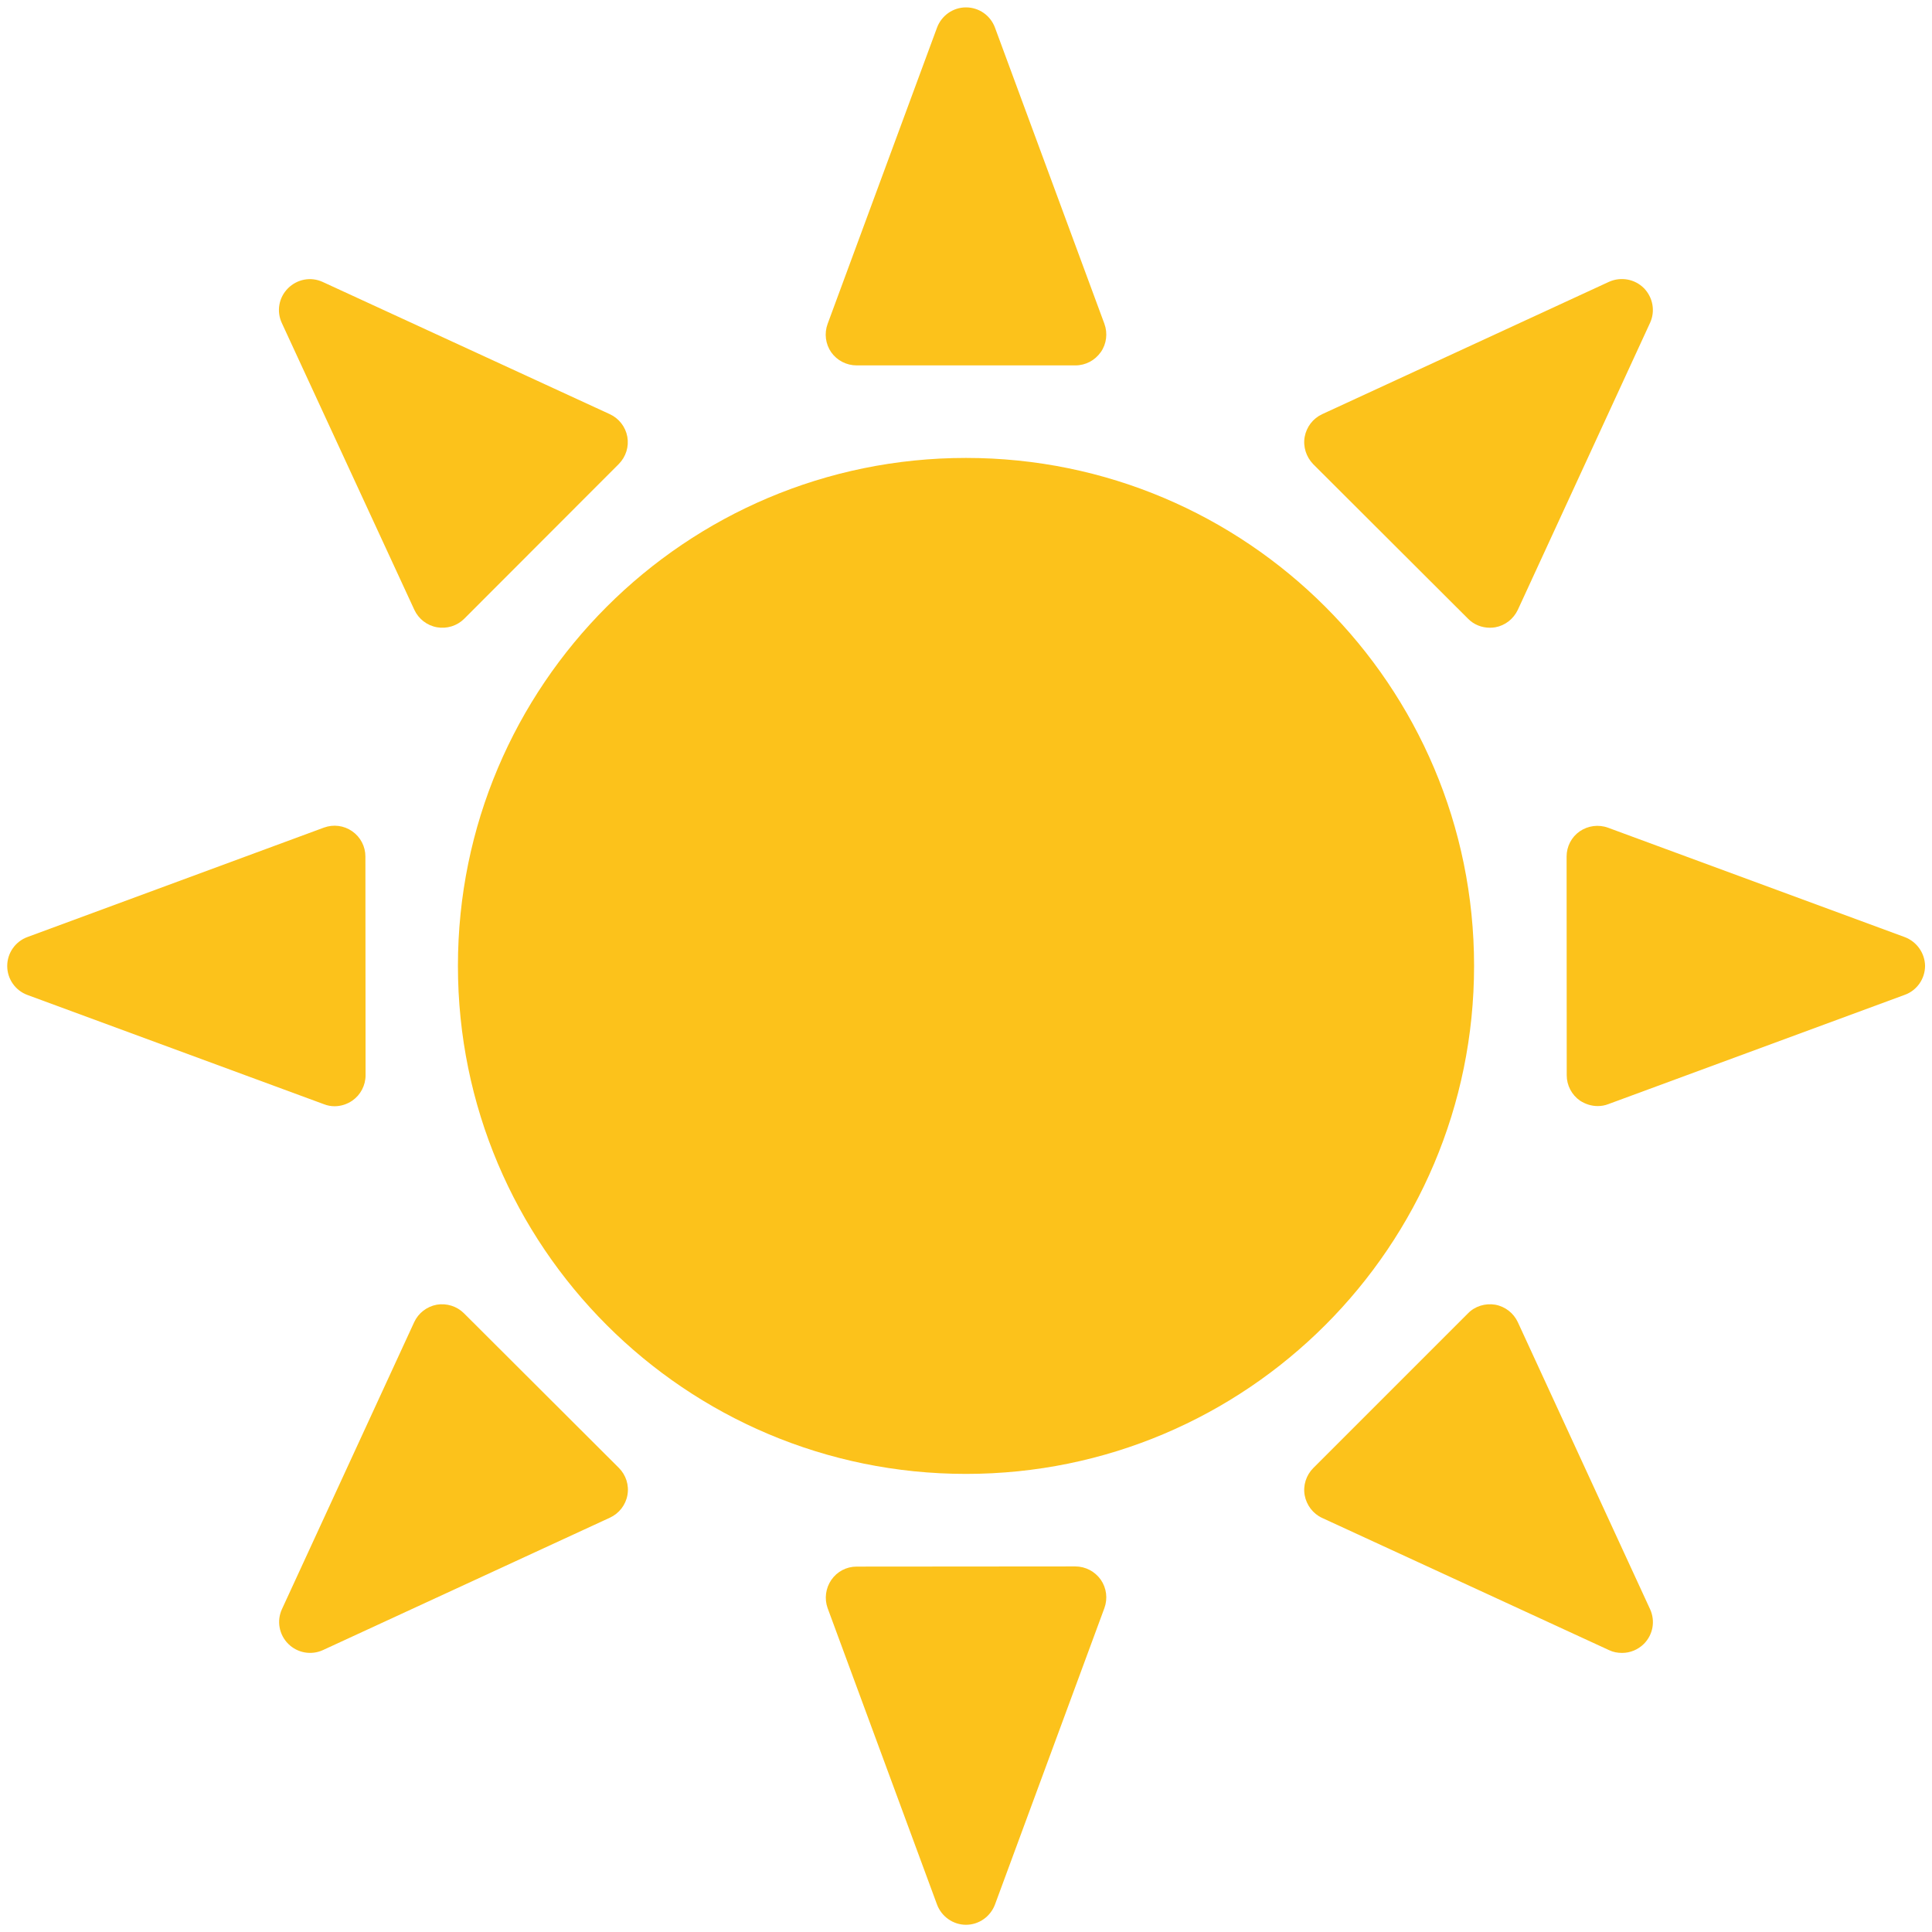 <?xml version="1.0" encoding="UTF-8"?>
<svg width="46px" height="46px" viewBox="0 0 46 46" version="1.1" xmlns="http://www.w3.org/2000/svg" xmlns:xlink="http://www.w3.org/1999/xlink">
    <!-- Generator: Sketch 64 (93537) - https://sketch.com -->
    <title>noto-v1:sun-vec</title>
    <desc>Created with Sketch.</desc>
    <g id="Page-1" stroke="none" stroke-width="1" fill="none" fill-rule="evenodd">
        <g id="Style-Tile-v2" transform="translate(-259, -1019)" fill-rule="nonzero">
            <g id="noto-v1:sun" transform="translate(259, 1019)">
                <g id="Icon" fill="#FCC21B">
                    <g id="Icon-Group">
                        <path d="M23,10.903 C16.319,10.903 10.903,16.319 10.903,22.996 C10.903,29.677 16.319,35.093 23,35.093 C29.681,35.093 35.097,29.677 35.097,22.996 C35.097,16.319 29.681,10.903 23,10.903 Z" id="Icon-Path"></path>
                        <path d="M20.398,8.7 L25.605,8.7 C25.846,8.7 26.069,8.582 26.209,8.384 C26.346,8.19 26.378,7.935 26.295,7.709 L23.69,0.658 C23.582,0.367 23.309,0.176 23,0.176 C22.691,0.176 22.418,0.37 22.31,0.658 L19.705,7.712 C19.622,7.939 19.654,8.19 19.791,8.388 C19.931,8.585 20.157,8.7 20.398,8.7 Z" id="Icon-Path"></path>
                        <path d="M34.953,14.731 C35.089,14.871 35.28,14.946 35.47,14.946 C35.513,14.946 35.557,14.943 35.6,14.936 C35.837,14.893 36.035,14.738 36.139,14.519 L39.287,7.687 C39.416,7.407 39.355,7.08 39.14,6.86 C38.92,6.641 38.59,6.584 38.309,6.71 L31.481,9.861 C31.262,9.962 31.108,10.163 31.064,10.4 C31.021,10.637 31.1,10.878 31.266,11.051 L34.953,14.731 L34.953,14.731 Z" id="Icon-Path"></path>
                        <path d="M45.346,22.31 L38.288,19.708 C38.061,19.625 37.81,19.658 37.612,19.794 C37.415,19.931 37.3,20.154 37.3,20.395 L37.303,25.602 C37.303,25.843 37.422,26.069 37.619,26.206 C37.745,26.288 37.892,26.335 38.04,26.335 C38.126,26.335 38.212,26.321 38.295,26.288 L45.353,23.686 C45.641,23.582 45.835,23.305 45.835,22.993 C45.828,22.691 45.637,22.418 45.346,22.31 L45.346,22.31 Z" id="Icon-Path"></path>
                        <path d="M36.139,31.481 C36.038,31.263 35.837,31.107 35.6,31.064 C35.362,31.025 35.118,31.1 34.953,31.269 L31.269,34.953 C31.1,35.122 31.021,35.366 31.064,35.603 C31.108,35.837 31.262,36.042 31.481,36.142 L38.313,39.29 C38.41,39.337 38.514,39.355 38.622,39.355 C38.812,39.355 38.999,39.28 39.14,39.14 C39.359,38.92 39.416,38.593 39.287,38.313 L36.139,31.481 L36.139,31.481 Z" id="Icon-Path"></path>
                        <path d="M25.602,37.296 L20.395,37.3 C20.154,37.3 19.931,37.418 19.794,37.616 C19.658,37.813 19.625,38.065 19.705,38.288 L22.31,45.346 C22.418,45.633 22.691,45.828 23,45.828 C23.309,45.828 23.582,45.633 23.69,45.346 L26.295,38.288 C26.378,38.061 26.346,37.81 26.209,37.612 C26.069,37.415 25.846,37.296 25.602,37.296 L25.602,37.296 Z" id="Icon-Path"></path>
                        <path d="M11.047,31.269 C10.878,31.1 10.637,31.025 10.4,31.064 C10.163,31.108 9.962,31.262 9.861,31.481 L6.713,38.313 C6.584,38.593 6.645,38.924 6.864,39.14 C7.081,39.357 7.412,39.416 7.691,39.287 L14.522,36.135 C14.741,36.034 14.897,35.833 14.939,35.596 C14.982,35.359 14.903,35.118 14.734,34.949 L11.047,31.269 Z" id="Icon-Path"></path>
                        <path d="M7.967,26.339 C8.115,26.339 8.262,26.292 8.388,26.206 C8.585,26.069 8.704,25.843 8.704,25.602 L8.7,20.395 C8.701,20.154 8.583,19.929 8.386,19.792 C8.189,19.654 7.938,19.622 7.712,19.705 L0.654,22.31 C0.365,22.416 0.172,22.692 0.172,23 C0.172,23.308 0.365,23.584 0.654,23.69 L7.716,26.292 C7.798,26.324 7.881,26.339 7.967,26.339 Z" id="Icon-Path"></path>
                        <path d="M9.865,14.519 C9.966,14.737 10.167,14.893 10.404,14.935 C10.641,14.977 10.884,14.901 11.054,14.731 L14.734,11.047 C14.903,10.875 14.979,10.634 14.936,10.397 C14.893,10.163 14.738,9.962 14.519,9.861 L7.683,6.713 C7.403,6.584 7.076,6.645 6.857,6.864 C6.638,7.083 6.58,7.41 6.71,7.691 L9.865,14.519 L9.865,14.519 Z" id="Icon-Path"></path>
                    </g>
                </g>
                <rect id="ViewBox" x="0" y="0" width="46" height="46"></rect>
            </g>
        </g>
    </g>
</svg>